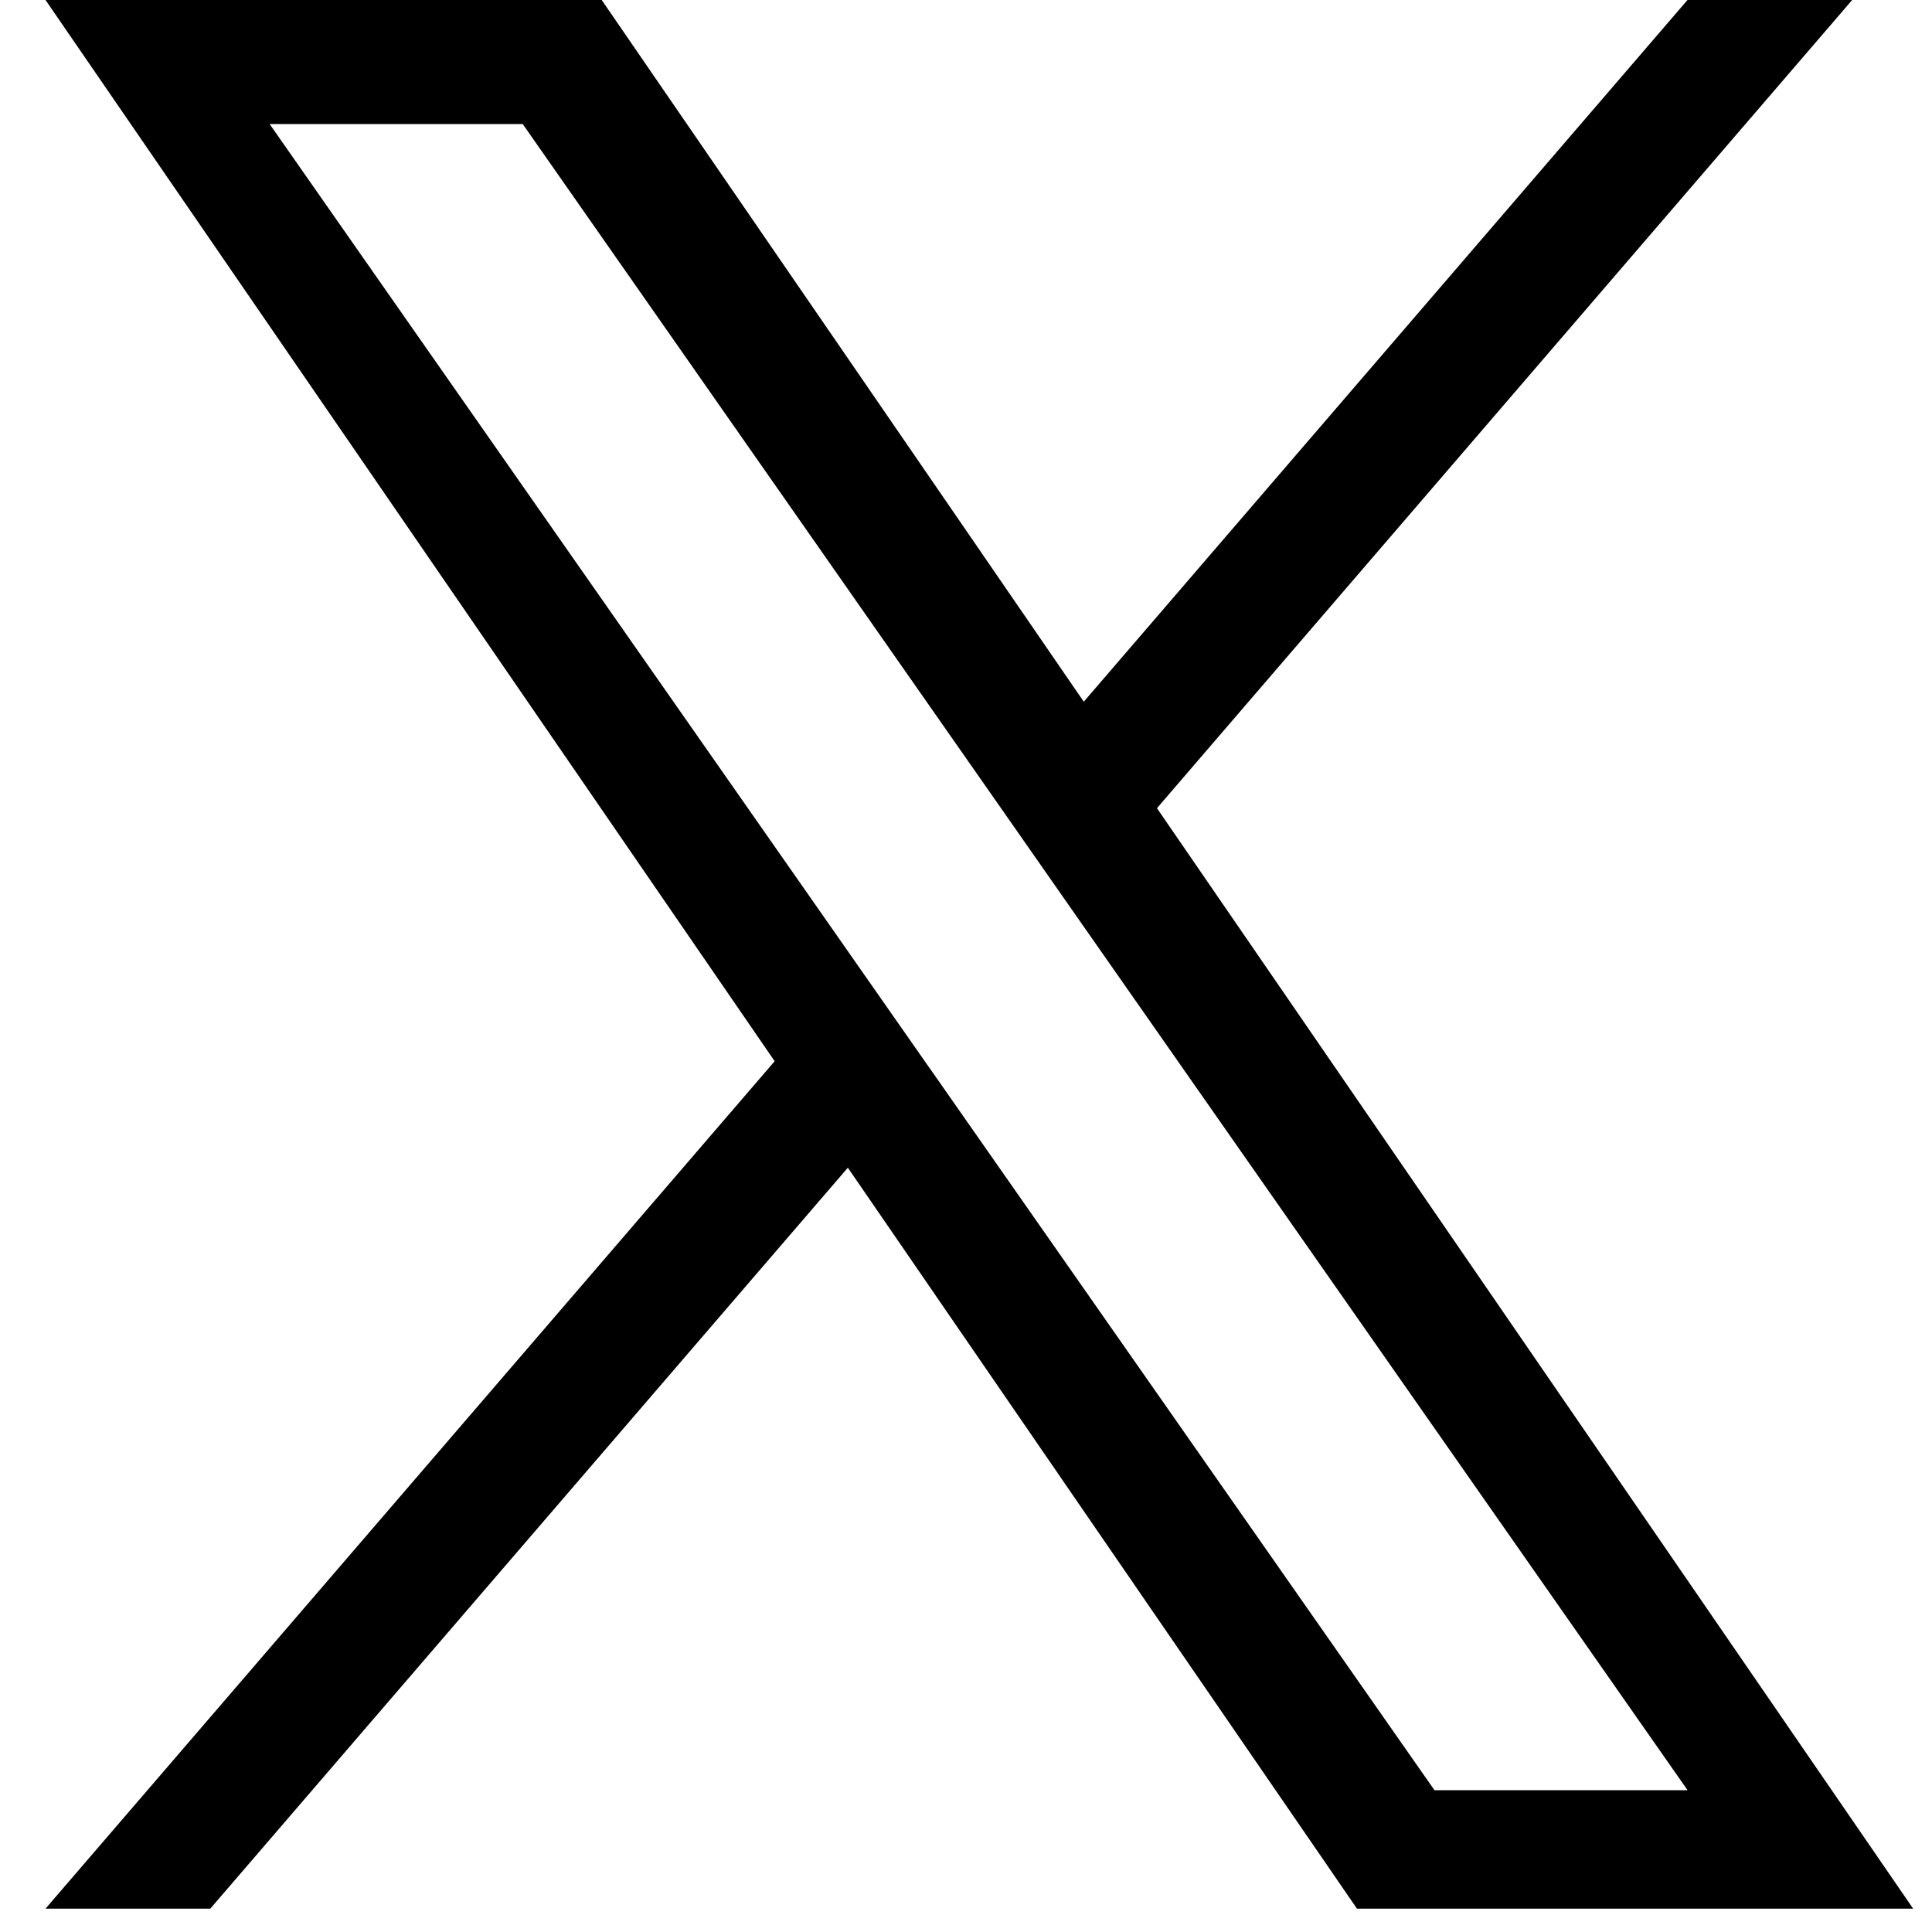 <svg width="25" height="25" viewBox="0 0 25 25" fill="none" xmlns="http://www.w3.org/2000/svg">
<path id="Vector" d="M14.971 10.458L23.967 0H21.836L14.024 9.08L7.786 0H0.589L10.024 13.732L0.589 24.698H2.721L10.971 15.11L17.559 24.698H24.756L14.971 10.458ZM12.051 13.853L11.096 12.487L3.489 1.605H6.764L12.902 10.385L13.857 11.752L21.837 23.165H18.562L12.051 13.852V13.853Z" fill="black"/>
</svg>
